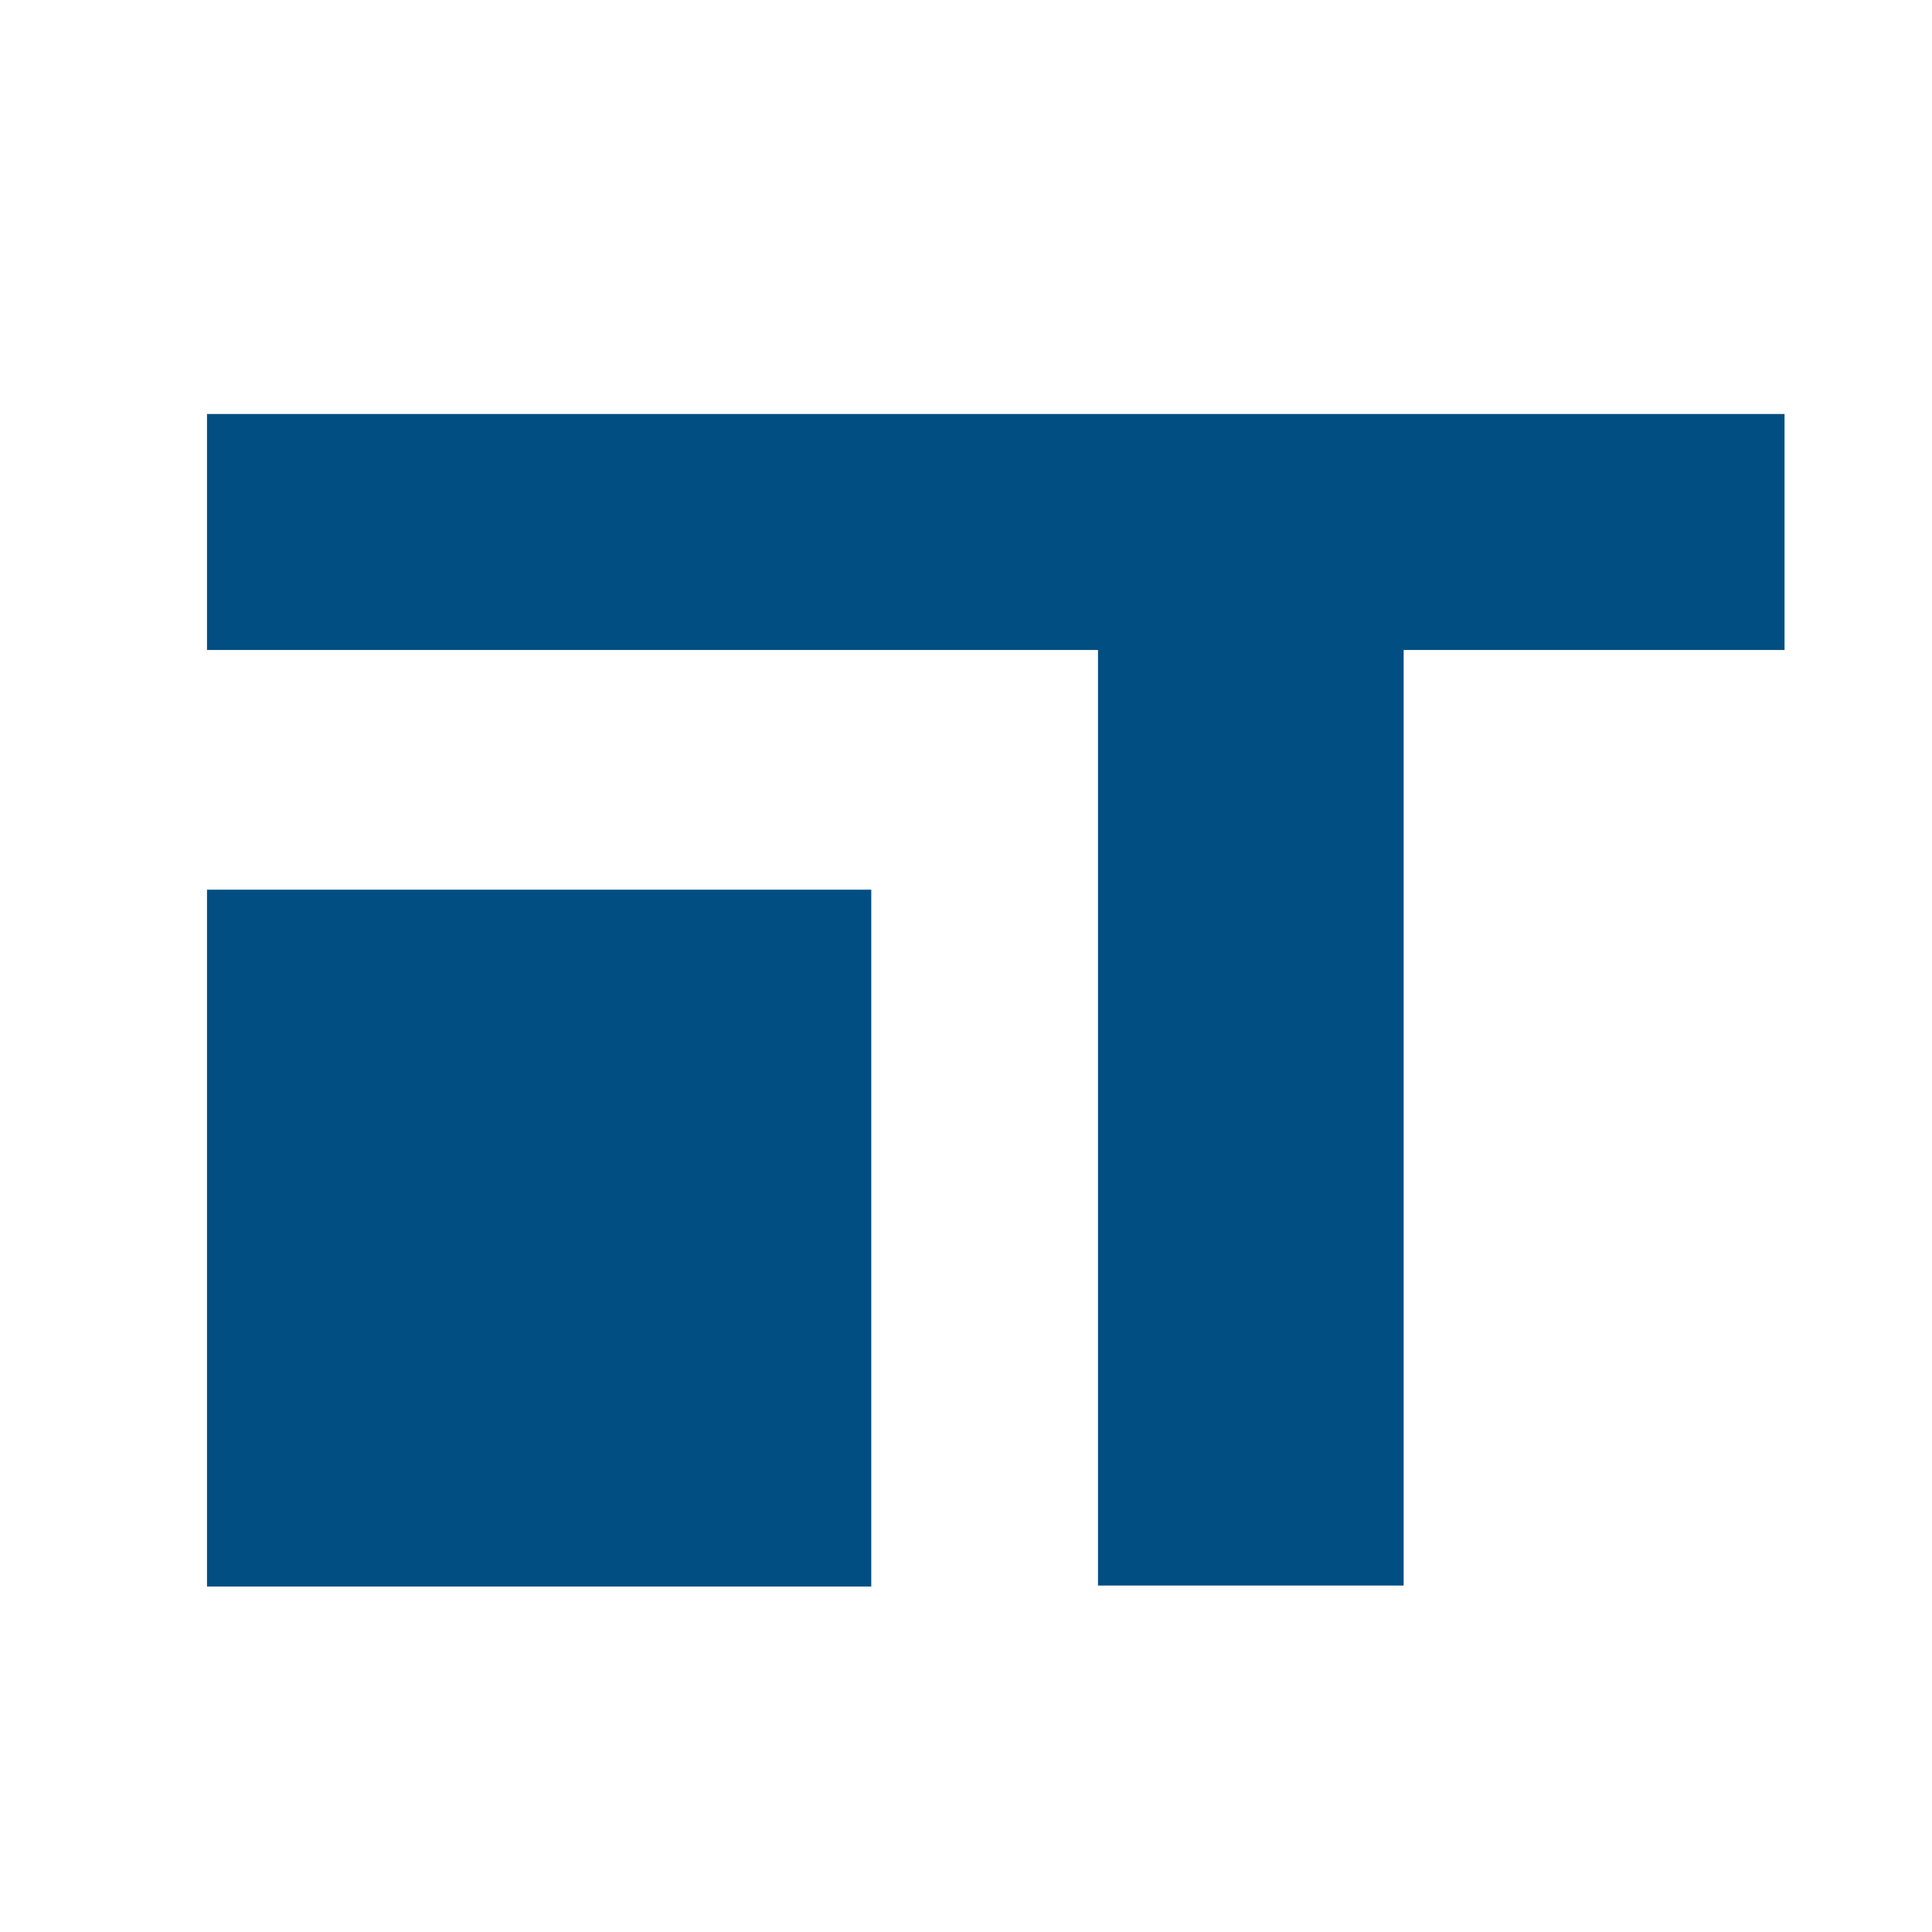 <svg xmlns="http://www.w3.org/2000/svg" width="32" height="32" viewBox="57 12 28 28" fill="none">
    <path d="M72.913 34.979H77.343V21.42H82.863V18H60V21.42H72.913V34.979Z" fill="#004E82"/>
    <path d="M69.627 24.894H60V34.993H69.627V24.894Z" fill="#004E82"/>

</svg>